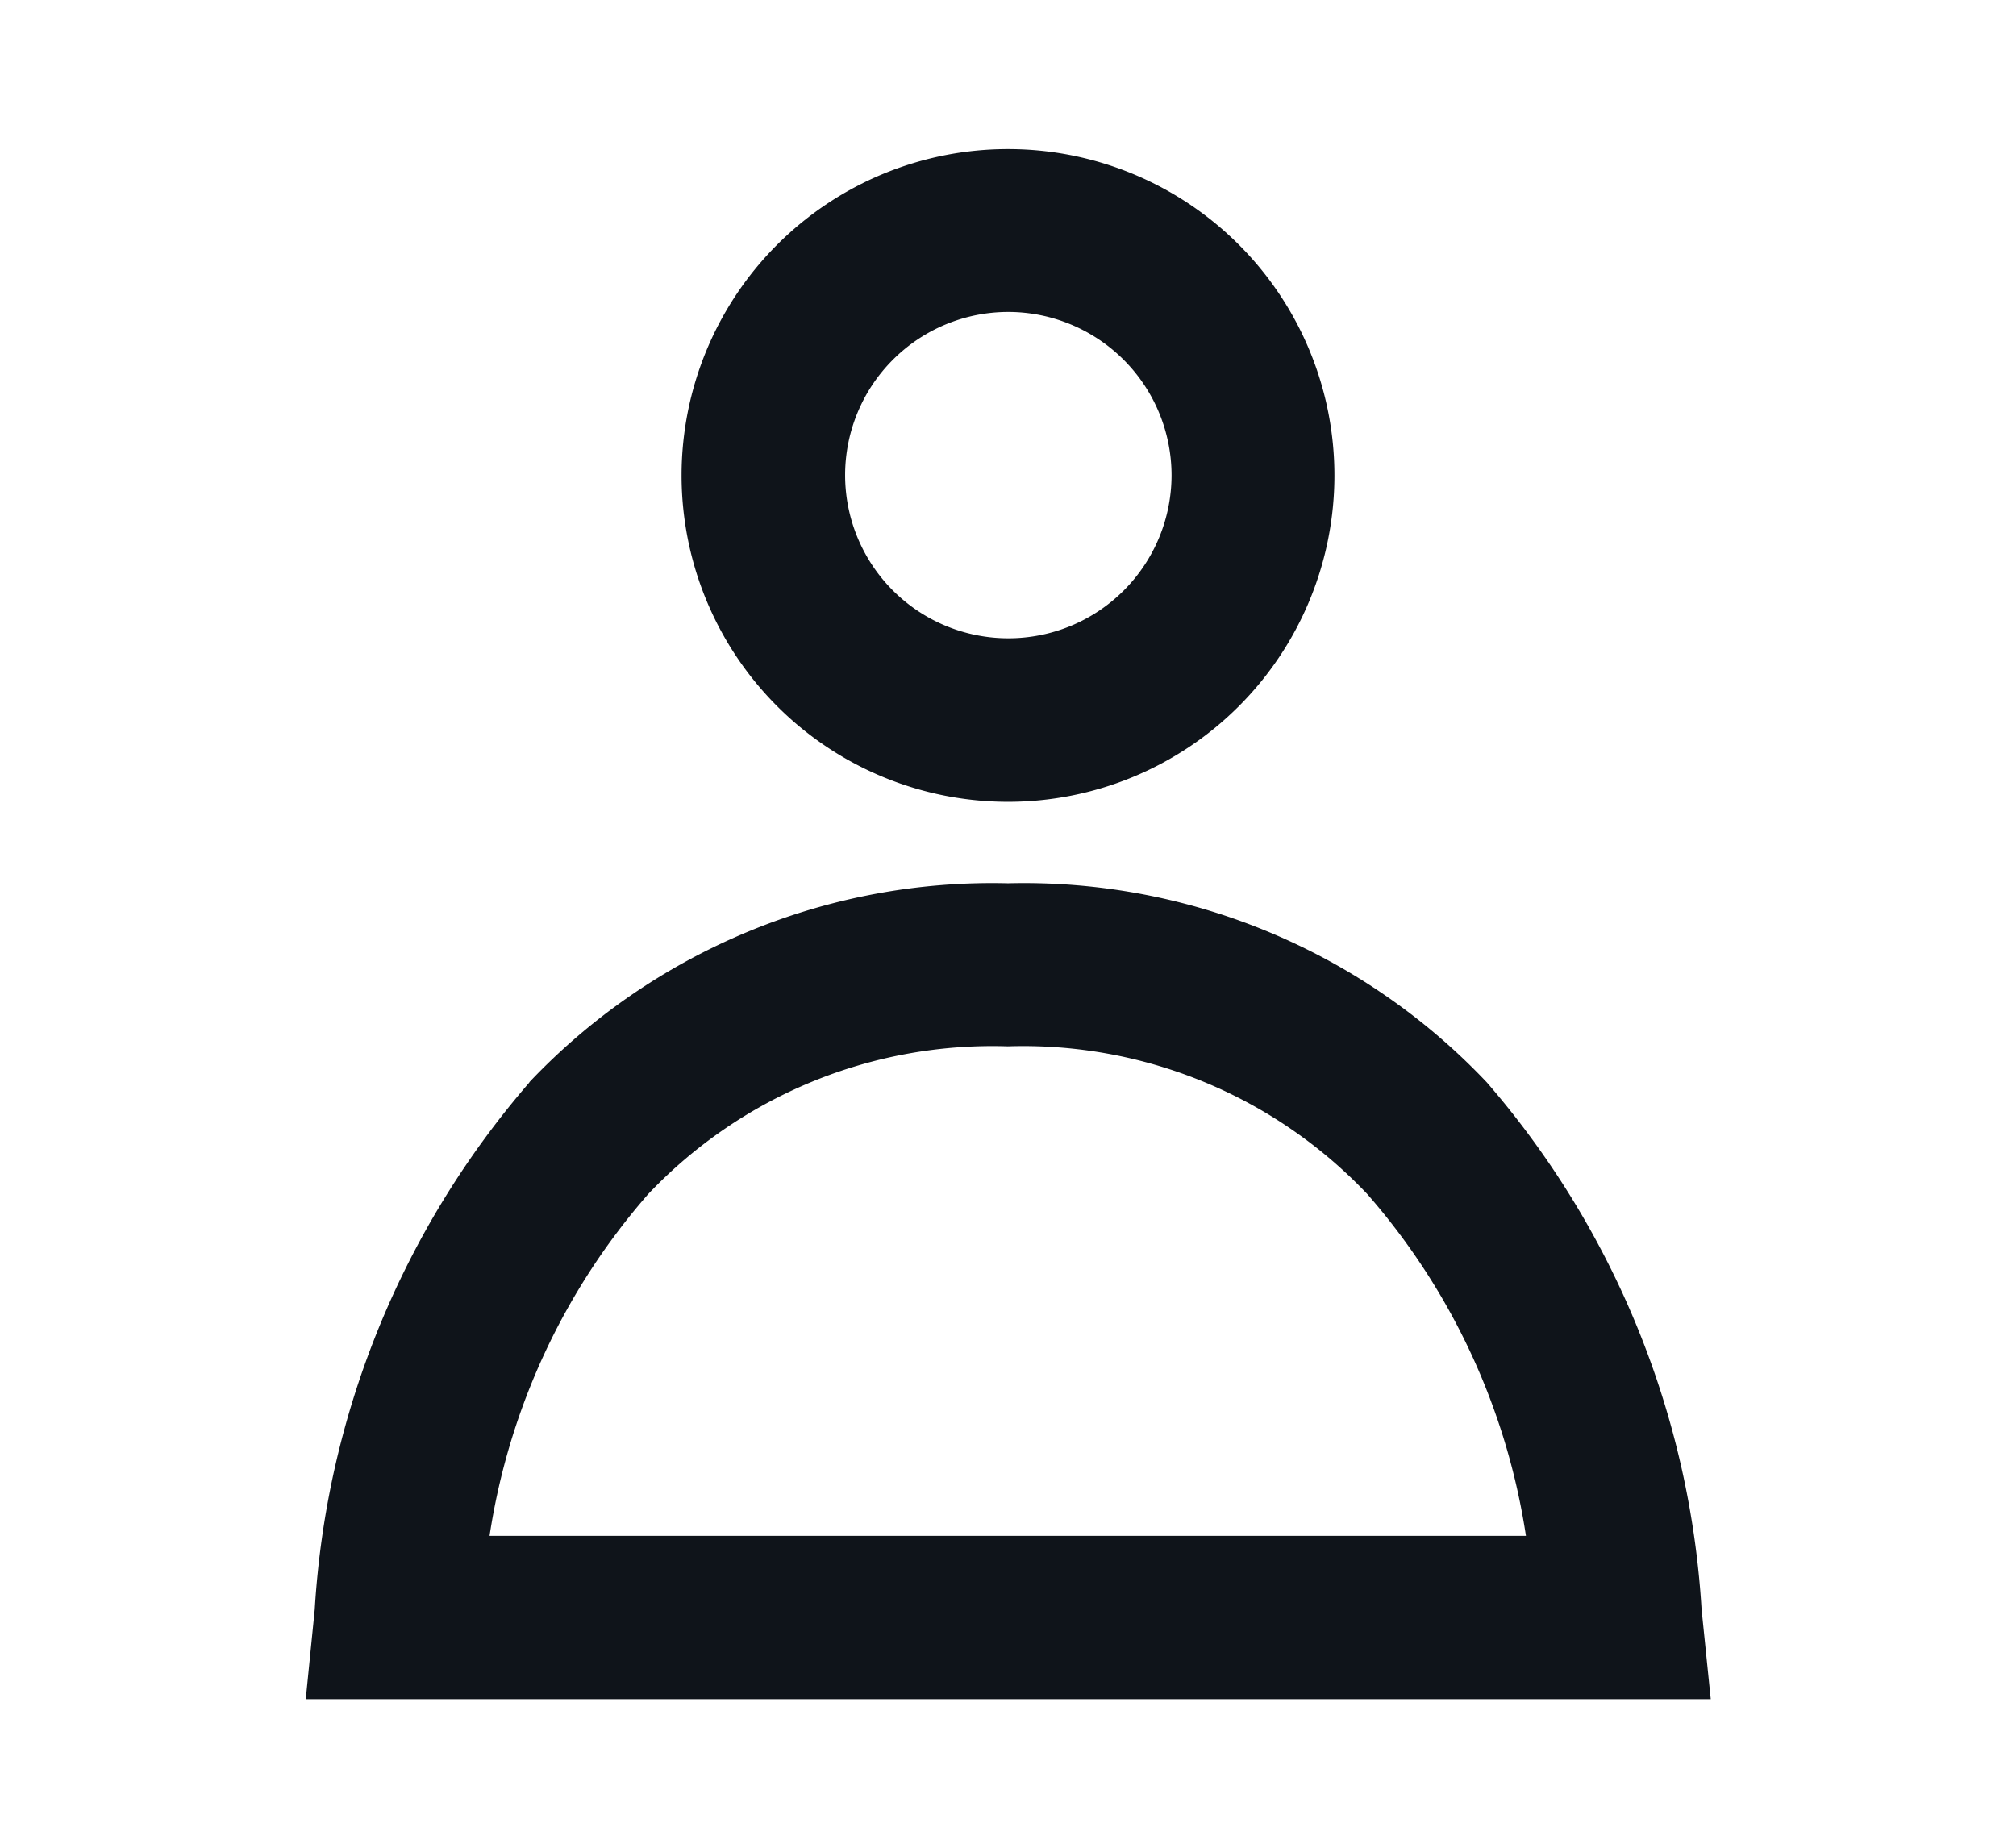 <svg xmlns="http://www.w3.org/2000/svg" width="24" height="22" viewBox="0 0 24 22"><defs><clipPath id="a"><path data-name="長方形 88" transform="translate(2096.14 -325)" fill="#0f141a" stroke="#707070" d="M0 0h24v22H0z"/></clipPath></defs><g data-name="マスクグループ 10" transform="translate(-2096.14 325)" clip-path="url(#a)"><path data-name="パス 73884" d="M2101.972-306.713h12.334a8 8 0 0 0-1.89-4.071 5.643 5.643 0 0 0-4.279-1.758 5.645 5.645 0 0 0-4.279 1.758 8.006 8.006 0 0 0-1.89 4.071m.472-5.4a7.585 7.585 0 0 1 5.7-2.37 7.584 7.584 0 0 1 5.7 2.37 10.552 10.552 0 0 1 2.557 6.276l.109 1.068h-16.726l.107-1.069a10.552 10.552 0 0 1 2.557-6.276m5.7-9.172a1.943 1.943 0 1 0 1.943 1.943 1.946 1.946 0 0 0-1.943-1.943m-3.89 1.946a3.886 3.886 0 1 1 3.887 3.887 3.886 3.886 0 0 1-3.887-3.887" fill="#0f141a"/></g></svg>